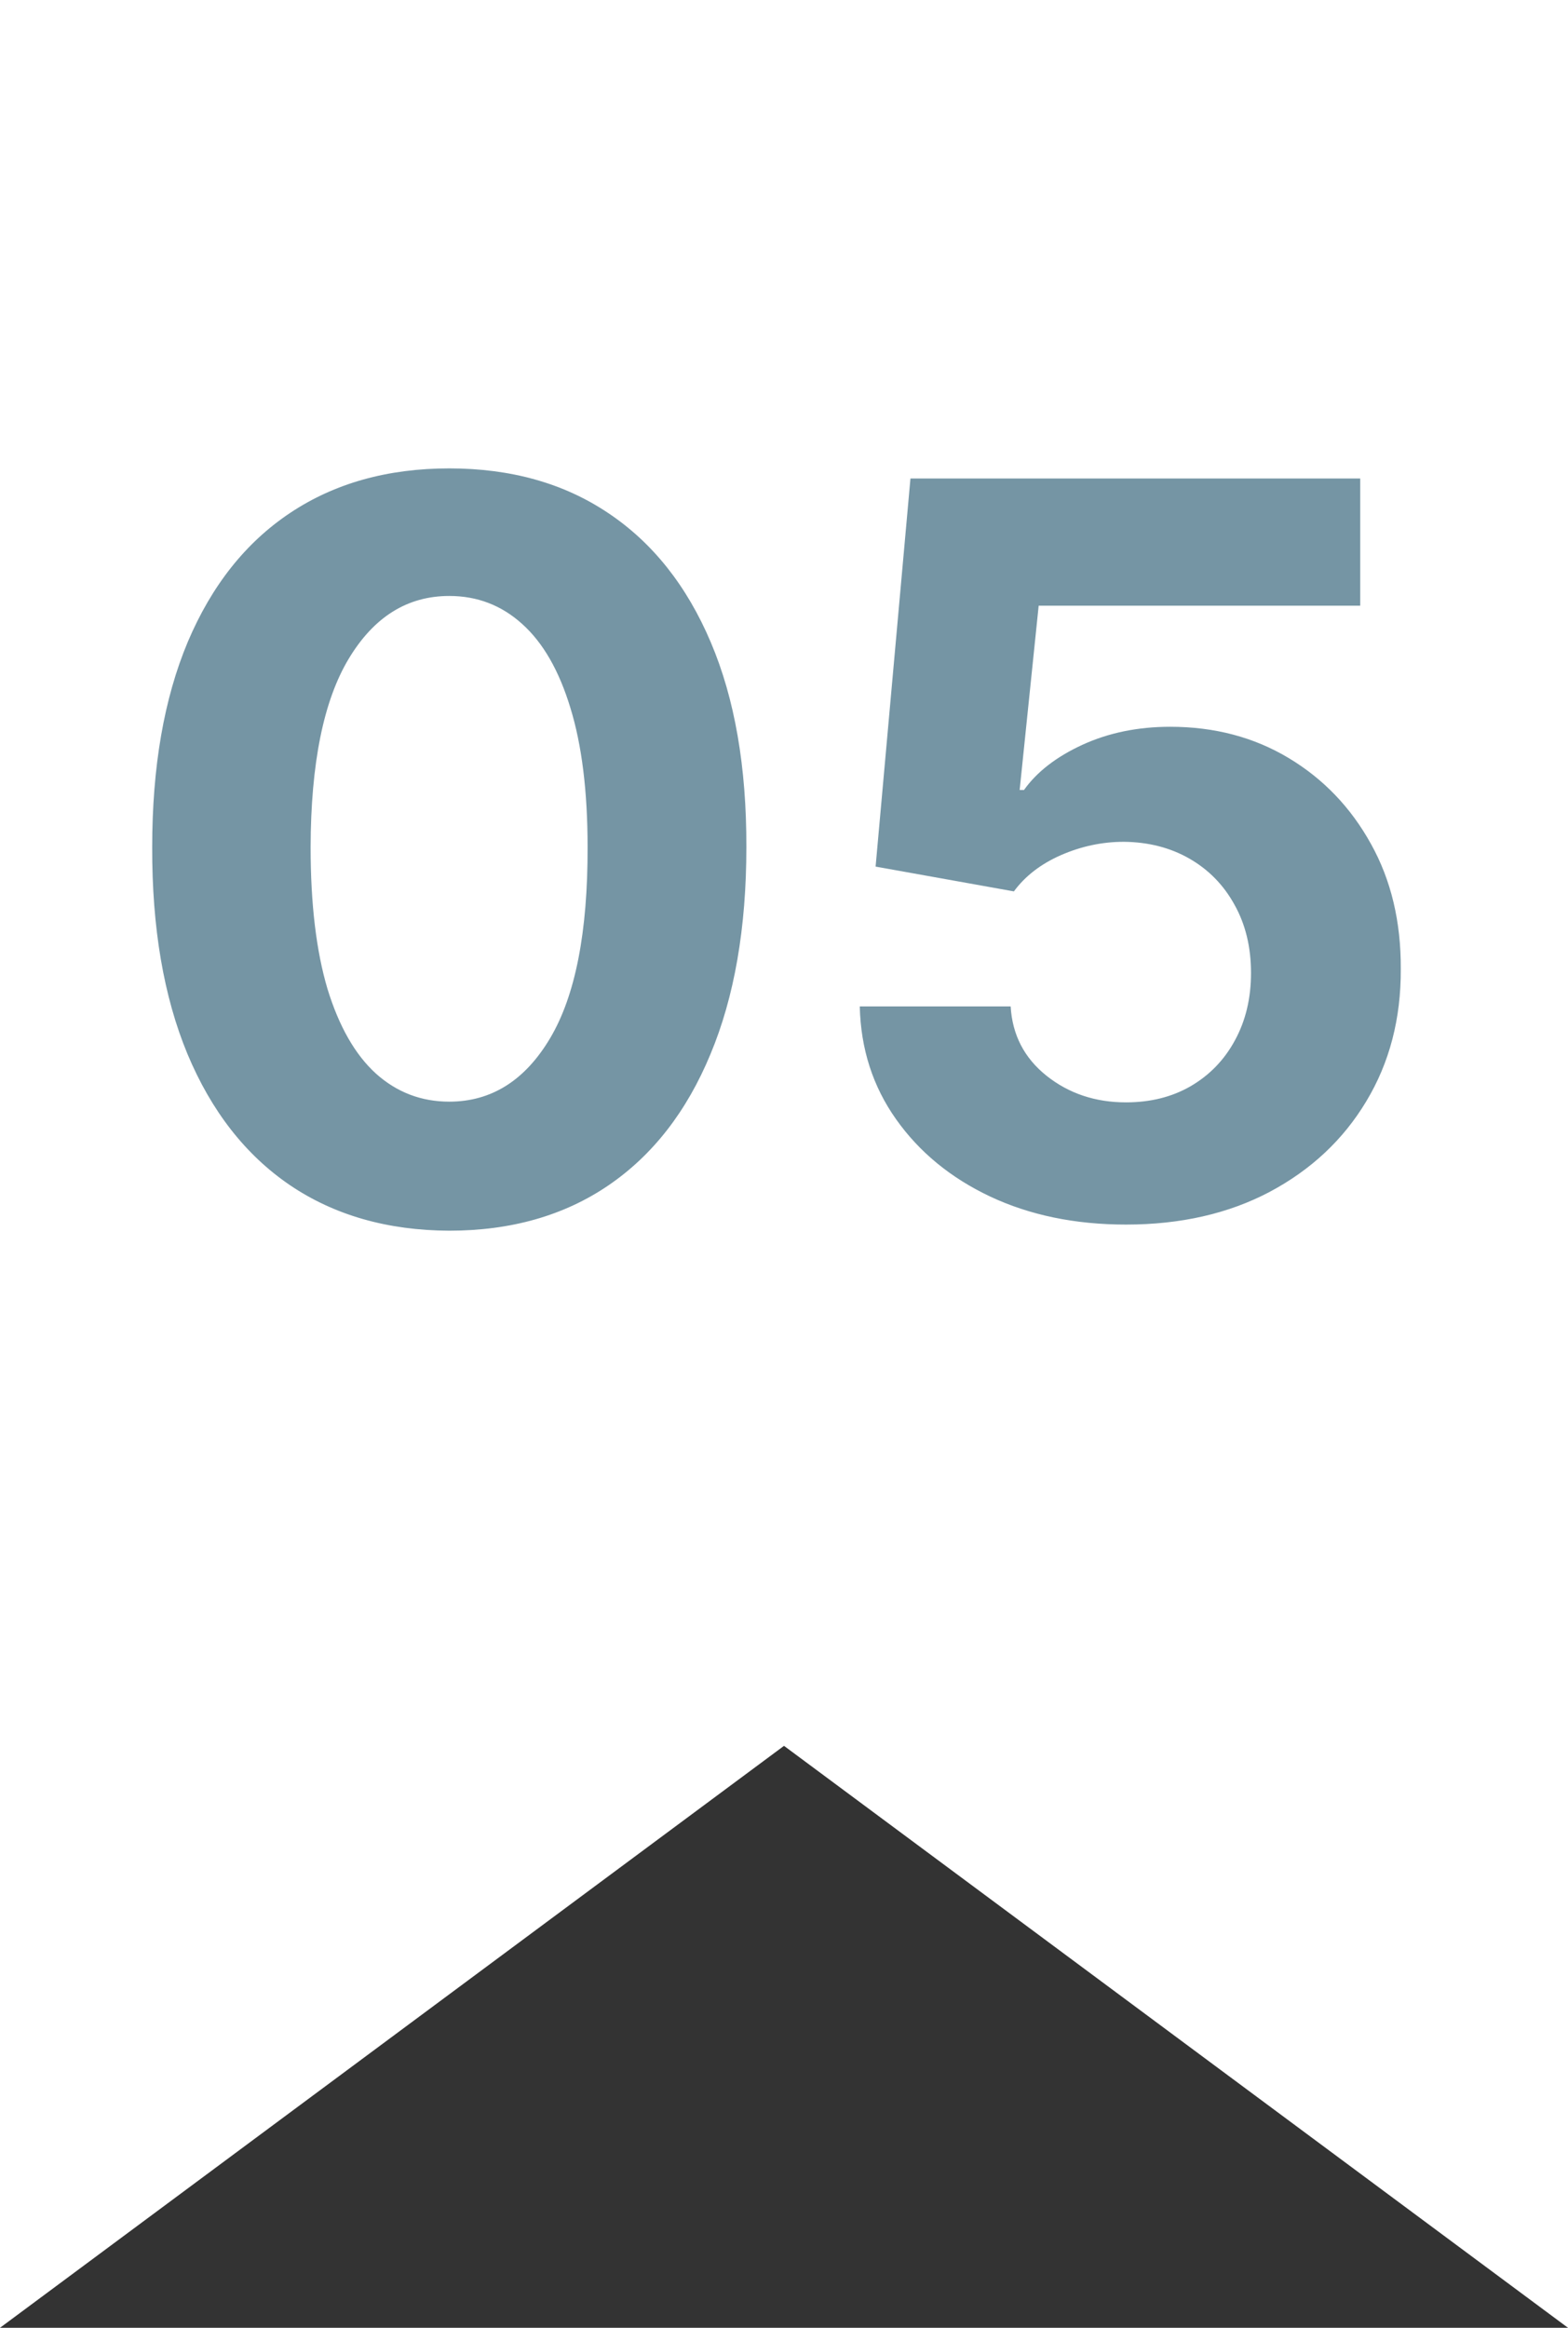 <?xml version="1.0" encoding="UTF-8"?> <svg xmlns="http://www.w3.org/2000/svg" width="31" height="46" viewBox="0 0 31 46" fill="none"><rect x="0" y="0" width="31" height="46" fill="#333333" stroke="none"/><path d="M0 0H31V46L15.5 34.5L0 46V0Z" fill="white"></path><path d="M8.882 24.32C7.661 24.315 6.609 24.014 5.729 23.418C4.853 22.821 4.178 21.957 3.705 20.825C3.236 19.694 3.004 18.332 3.009 16.741C3.009 15.155 3.243 13.803 3.712 12.686C4.185 11.569 4.86 10.719 5.736 10.136C6.616 9.549 7.665 9.256 8.882 9.256C10.099 9.256 11.145 9.549 12.021 10.136C12.902 10.723 13.579 11.576 14.053 12.693C14.526 13.806 14.76 15.155 14.756 16.741C14.756 18.337 14.519 19.701 14.046 20.832C13.577 21.964 12.904 22.828 12.028 23.425C11.152 24.021 10.104 24.32 8.882 24.32ZM8.882 21.77C9.715 21.77 10.381 21.351 10.878 20.513C11.375 19.675 11.621 18.418 11.617 16.741C11.617 15.638 11.503 14.72 11.276 13.986C11.053 13.252 10.736 12.7 10.324 12.331C9.917 11.962 9.436 11.777 8.882 11.777C8.053 11.777 7.391 12.191 6.893 13.02C6.396 13.848 6.145 15.089 6.141 16.741C6.141 17.859 6.252 18.792 6.474 19.54C6.702 20.283 7.021 20.842 7.433 21.216C7.845 21.585 8.328 21.77 8.882 21.77ZM22.261 24.199C21.257 24.199 20.362 24.014 19.576 23.645C18.795 23.276 18.175 22.767 17.716 22.118C17.256 21.469 17.017 20.726 16.998 19.888H19.981C20.014 20.451 20.251 20.908 20.691 21.259C21.132 21.609 21.655 21.784 22.261 21.784C22.744 21.784 23.17 21.678 23.539 21.465C23.913 21.247 24.205 20.946 24.413 20.562C24.626 20.174 24.733 19.729 24.733 19.227C24.733 18.716 24.624 18.266 24.406 17.878C24.193 17.49 23.897 17.187 23.518 16.969C23.139 16.751 22.706 16.64 22.218 16.635C21.792 16.635 21.378 16.723 20.976 16.898C20.578 17.073 20.268 17.312 20.045 17.615L17.311 17.125L18 9.455H26.892V11.969H20.535L20.159 15.612H20.244C20.5 15.252 20.886 14.954 21.402 14.717C21.918 14.481 22.495 14.362 23.135 14.362C24.011 14.362 24.792 14.568 25.478 14.98C26.165 15.392 26.707 15.958 27.105 16.678C27.503 17.392 27.699 18.216 27.694 19.149C27.699 20.129 27.472 21 27.012 21.763C26.558 22.52 25.921 23.117 25.102 23.553C24.288 23.983 23.341 24.199 22.261 24.199Z" fill="#7595A4"></path></svg> 